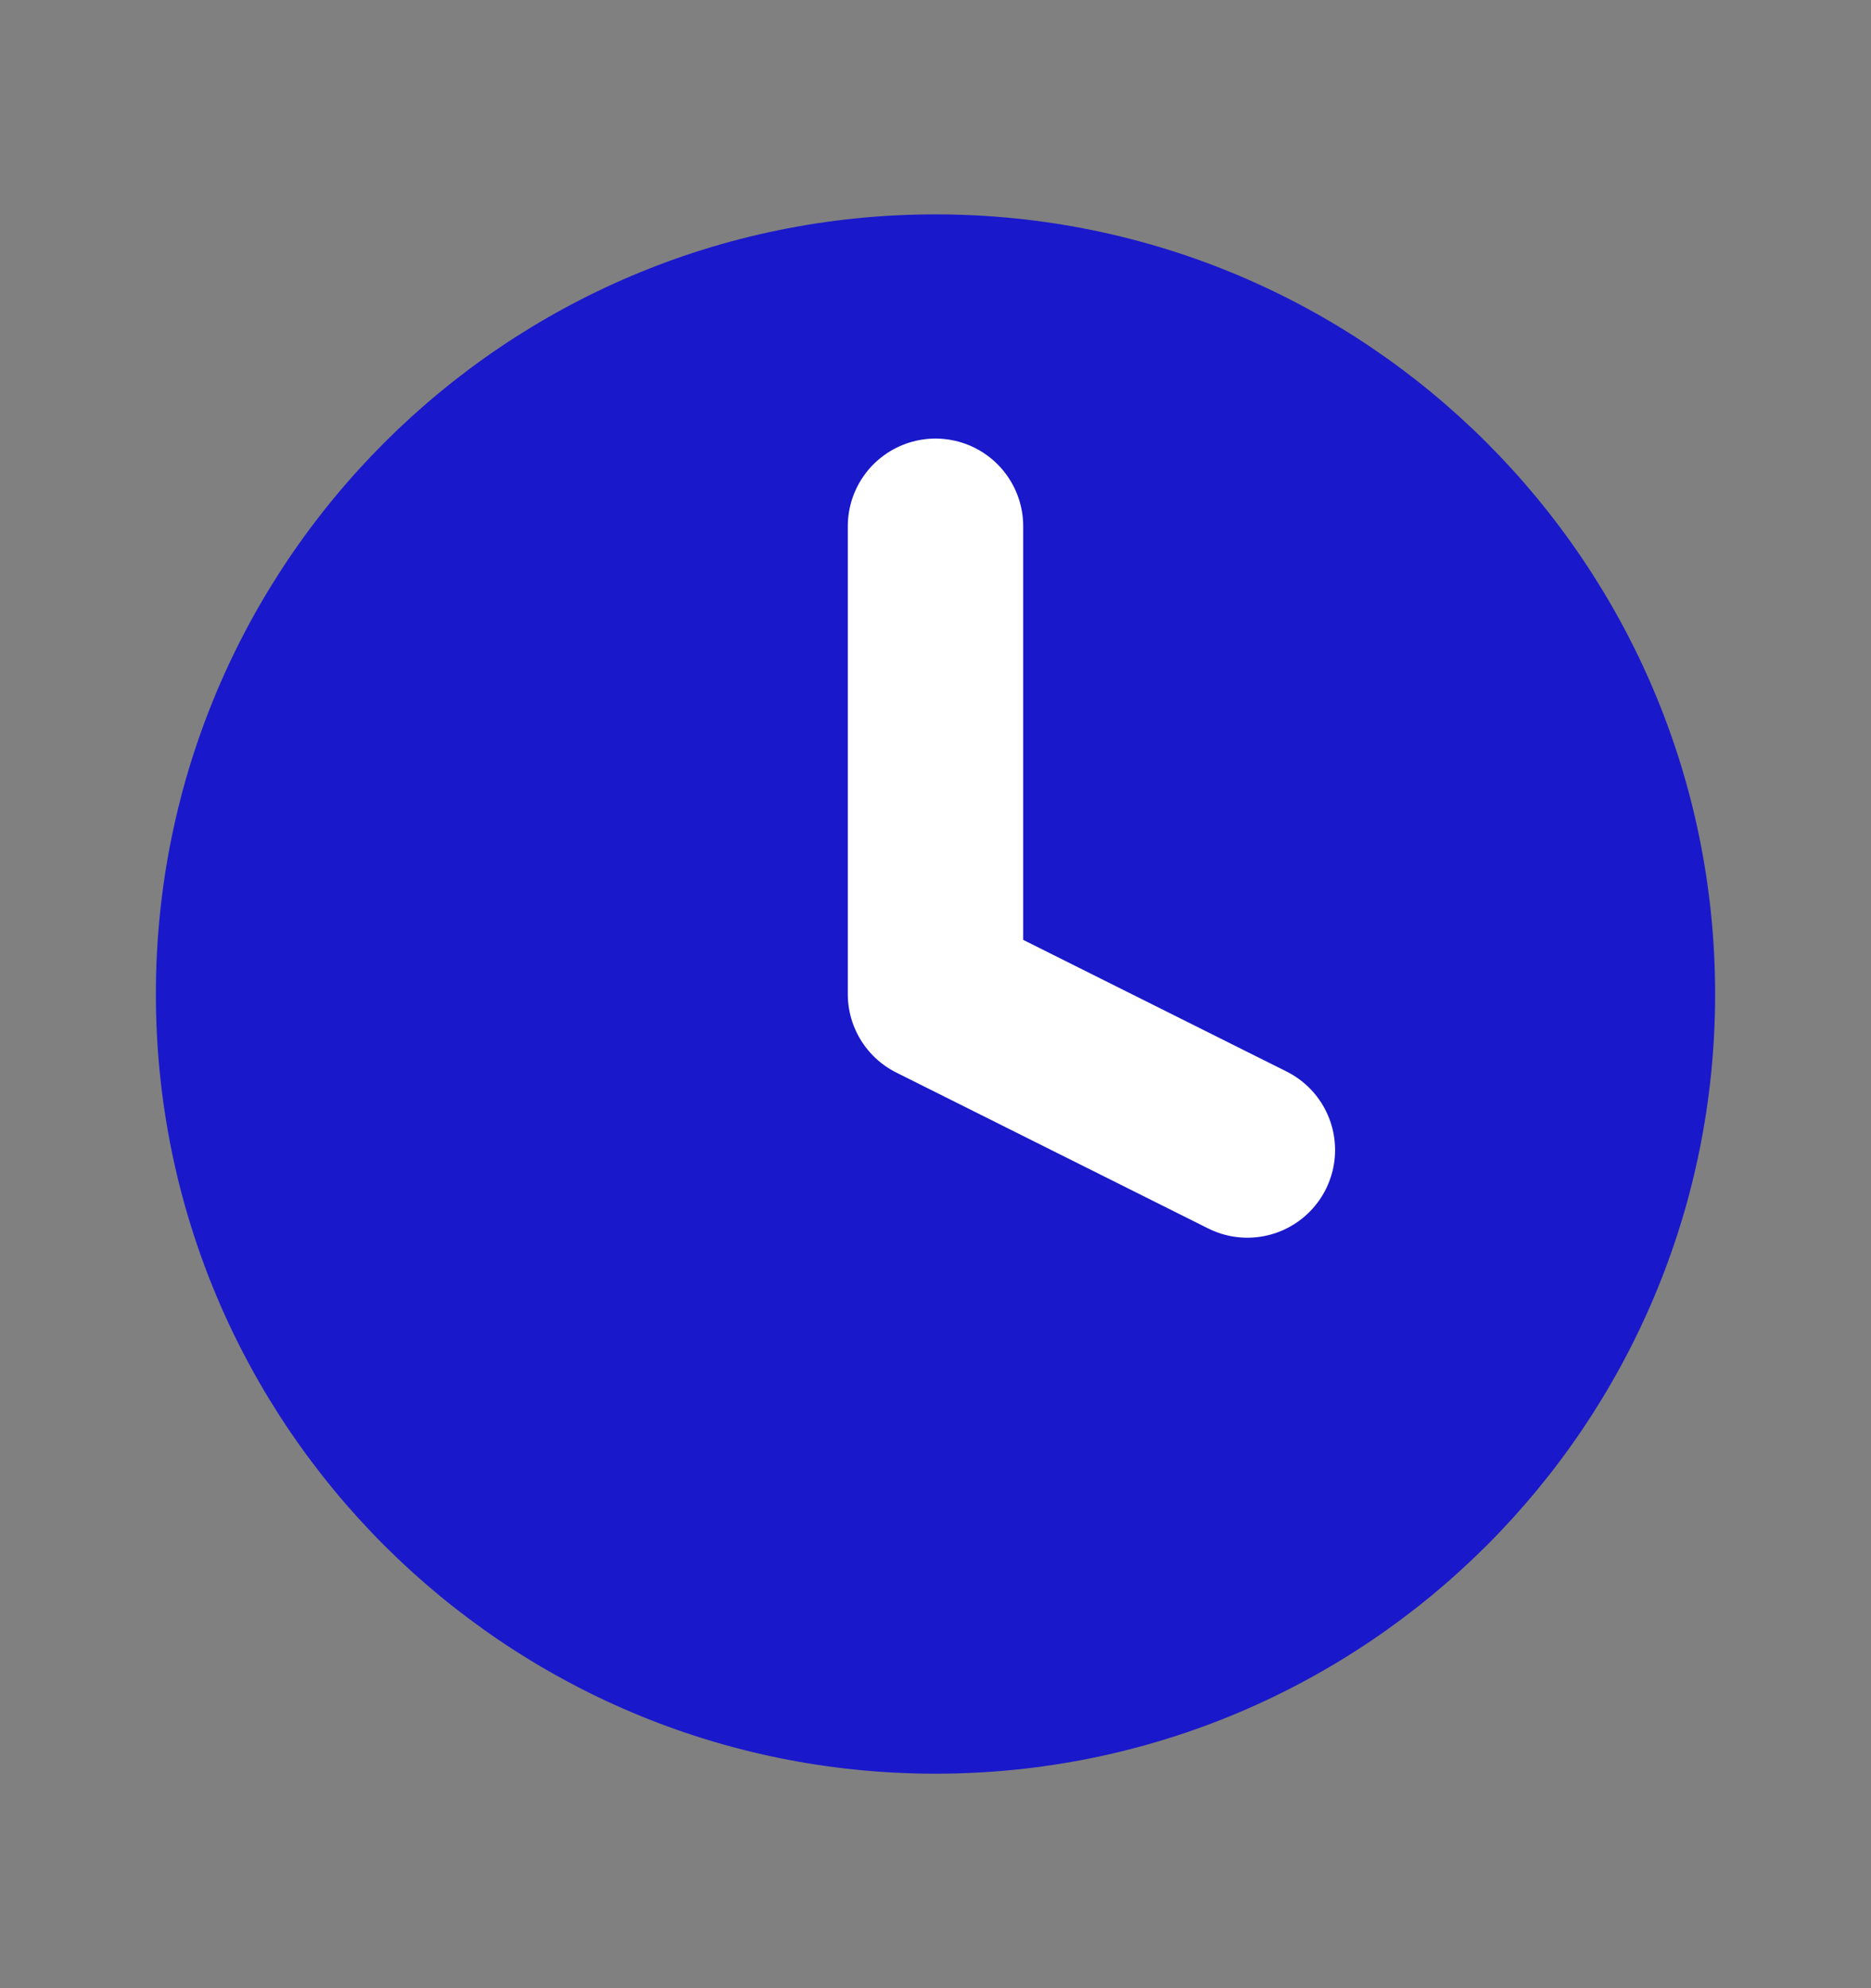 <?xml version="1.0" encoding="UTF-8"?> <svg xmlns="http://www.w3.org/2000/svg" width="16" height="17" viewBox="0 0 16 17" fill="none"><rect x="0" y="0" width="16" height="17" fill="#808080" stroke="none"/><path d="M8 15.166C11.682 15.166 14.667 12.182 14.667 8.5C14.667 4.818 11.682 1.833 8 1.833C4.318 1.833 1.333 4.818 1.333 8.5C1.333 12.182 4.318 15.166 8 15.166Z" fill="#1A18CB"></path><path d="M8 4.5V8.5L10.667 9.833" stroke="white" stroke-width="1.5" stroke-linecap="round" stroke-linejoin="round"></path></svg> 